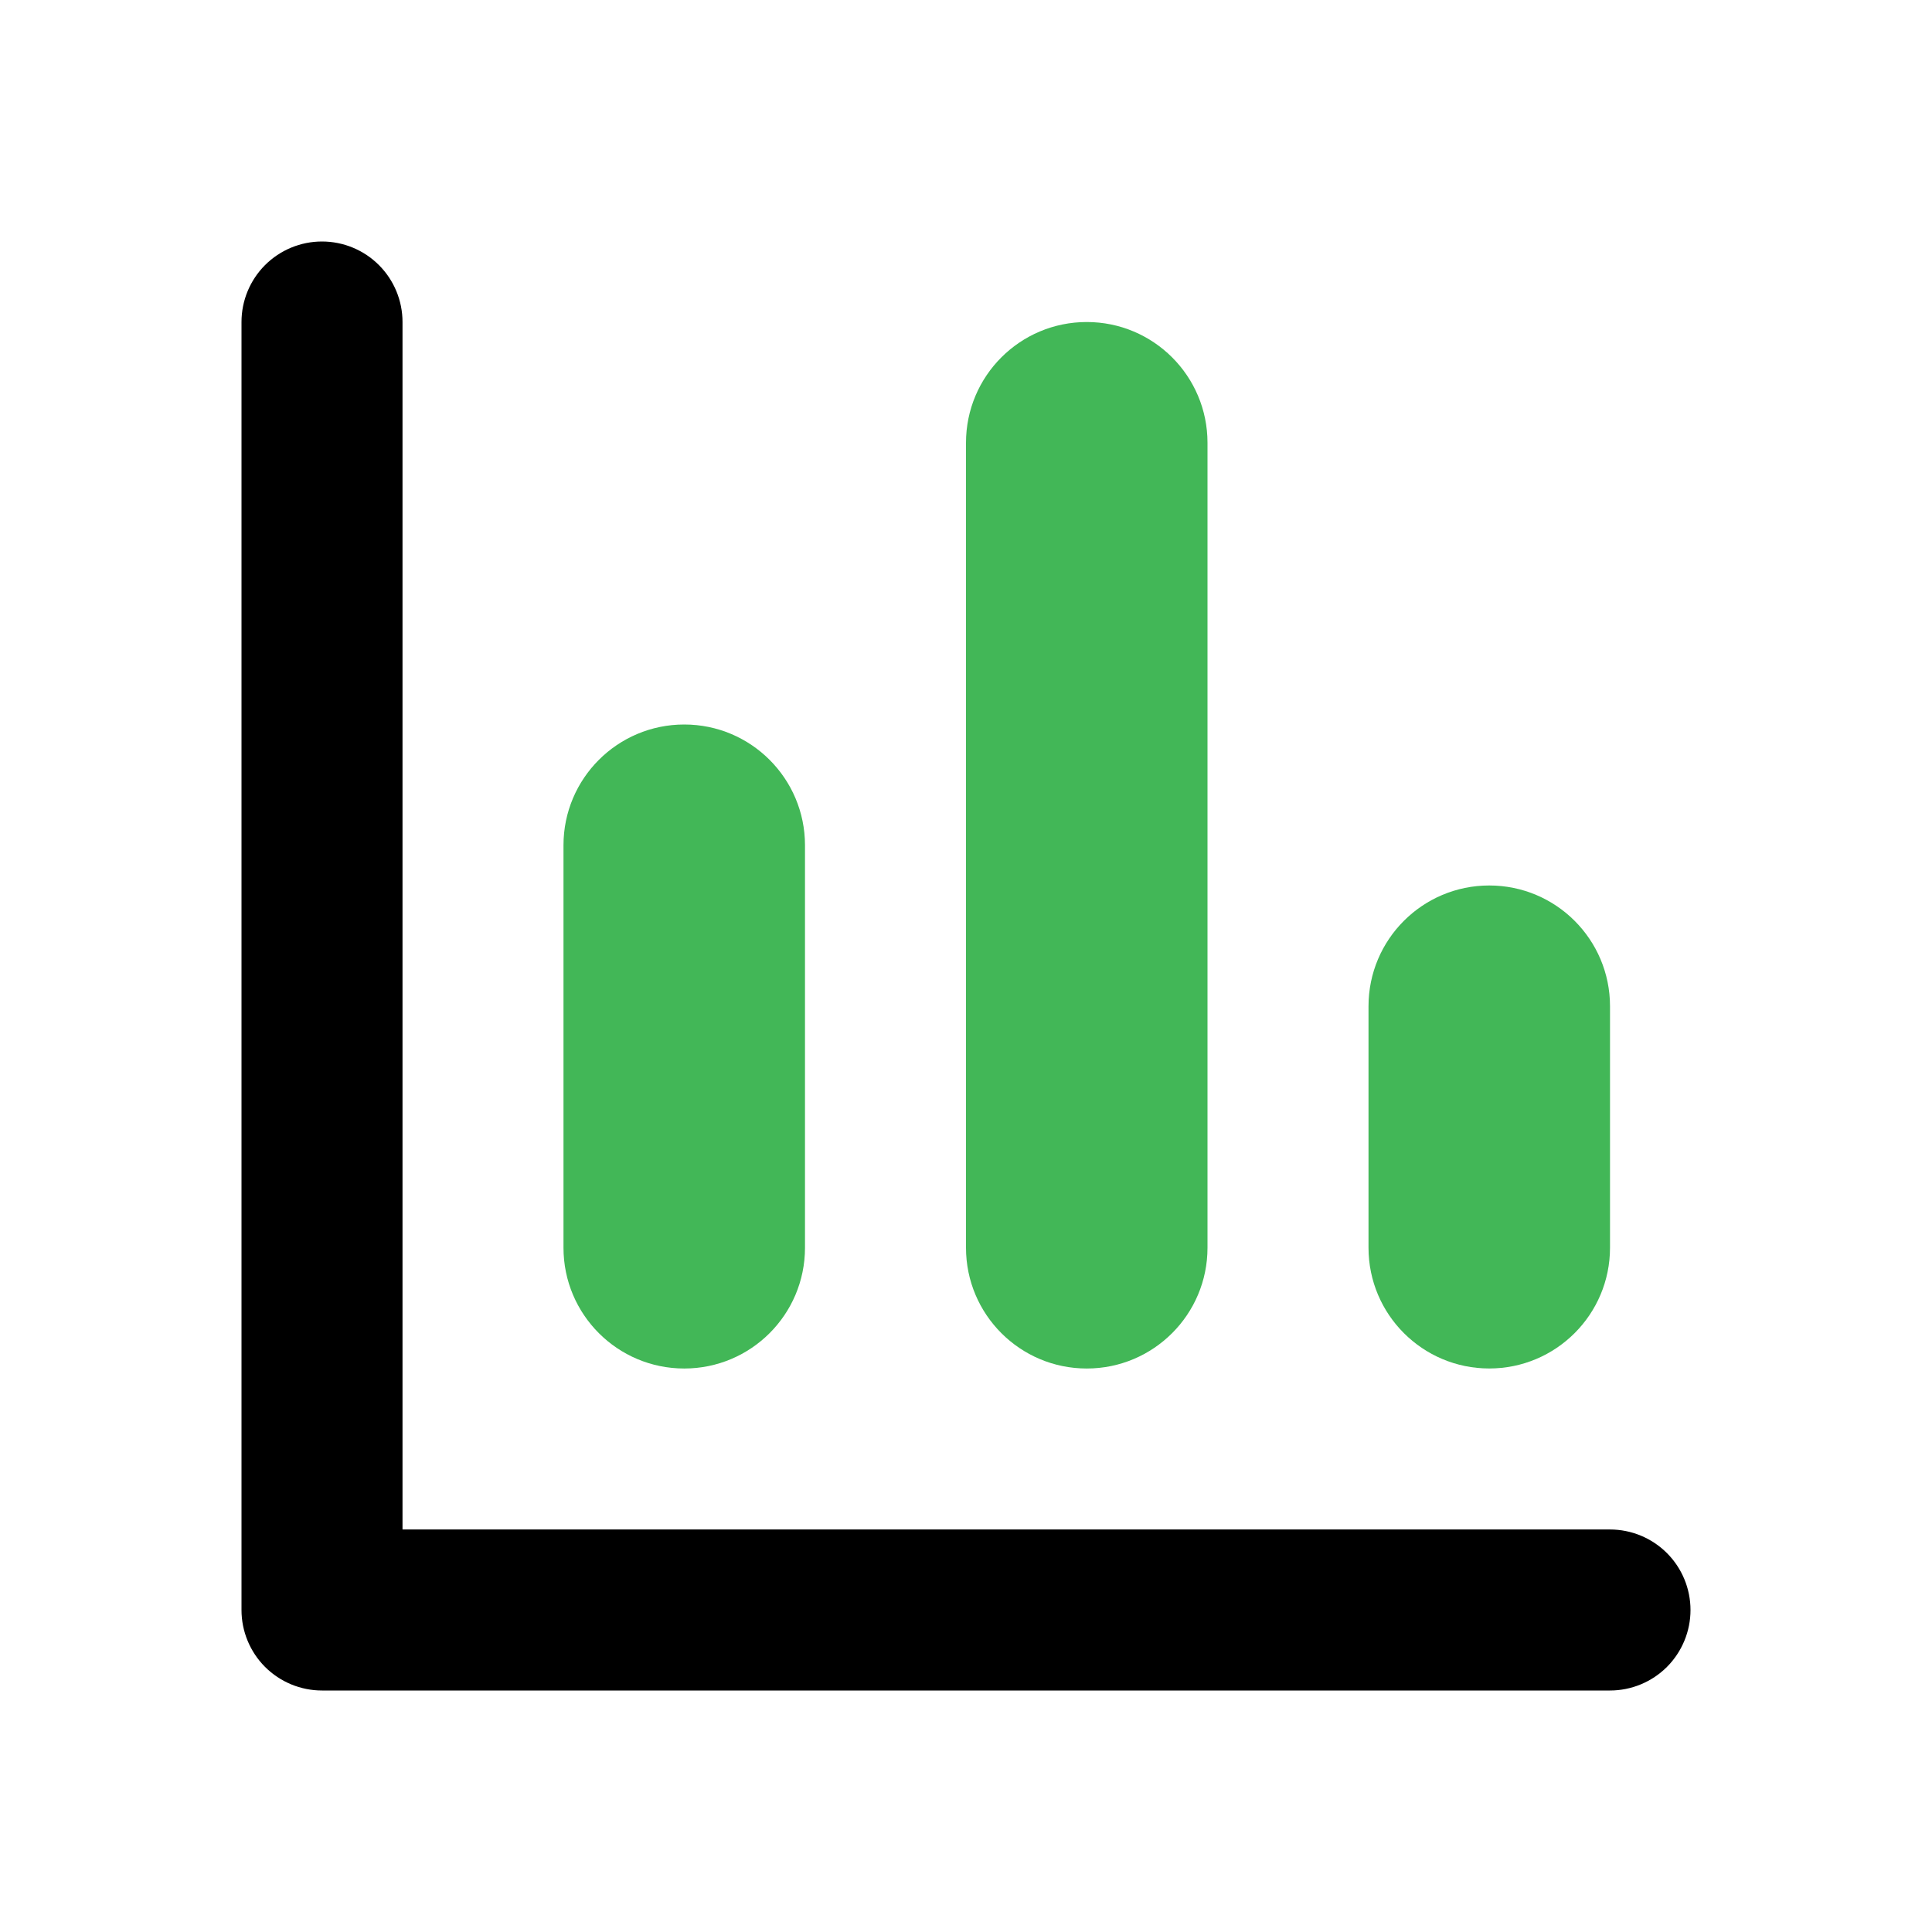 <svg width="56" height="56" viewBox="0 0 56 56" fill="none" xmlns="http://www.w3.org/2000/svg">
<path d="M35 12.834C35 10.9 33.433 9.334 31.5 9.334C29.567 9.334 28 10.9 28 12.834V36.167C28 38.1 29.567 39.667 31.5 39.667C33.433 39.667 35 38.1 35 36.167V12.834Z" fill="#42B757"/>
<path d="M23.333 24.5C23.333 22.567 21.766 21 19.833 21C17.9 21 16.333 22.567 16.333 24.5V36.167C16.333 38.1 17.9 39.667 19.833 39.667C21.766 39.667 23.333 38.1 23.333 36.167V24.5Z" fill="#42B757"/>
<path d="M11.667 44.333H46.667C47.285 44.333 47.879 44.579 48.317 45.017C48.754 45.454 49 46.048 49 46.667C49 47.285 48.754 47.879 48.317 48.317C47.879 48.754 47.285 49 46.667 49H9.333C8.714 49 8.121 48.754 7.683 48.317C7.246 47.879 7 47.285 7 46.667V9.333C7 8.714 7.246 8.121 7.683 7.683C8.121 7.246 8.714 7 9.333 7C9.952 7 10.546 7.246 10.983 7.683C11.421 8.121 11.667 8.714 11.667 9.333V44.333Z" fill="black"/>
<path d="M46.667 29.166C46.667 27.233 45.1 25.666 43.167 25.666C41.234 25.666 39.667 27.233 39.667 29.166V36.166C39.667 38.099 41.234 39.666 43.167 39.666C45.1 39.666 46.667 38.099 46.667 36.166V29.166Z" fill="#42B757"/>
</svg>
